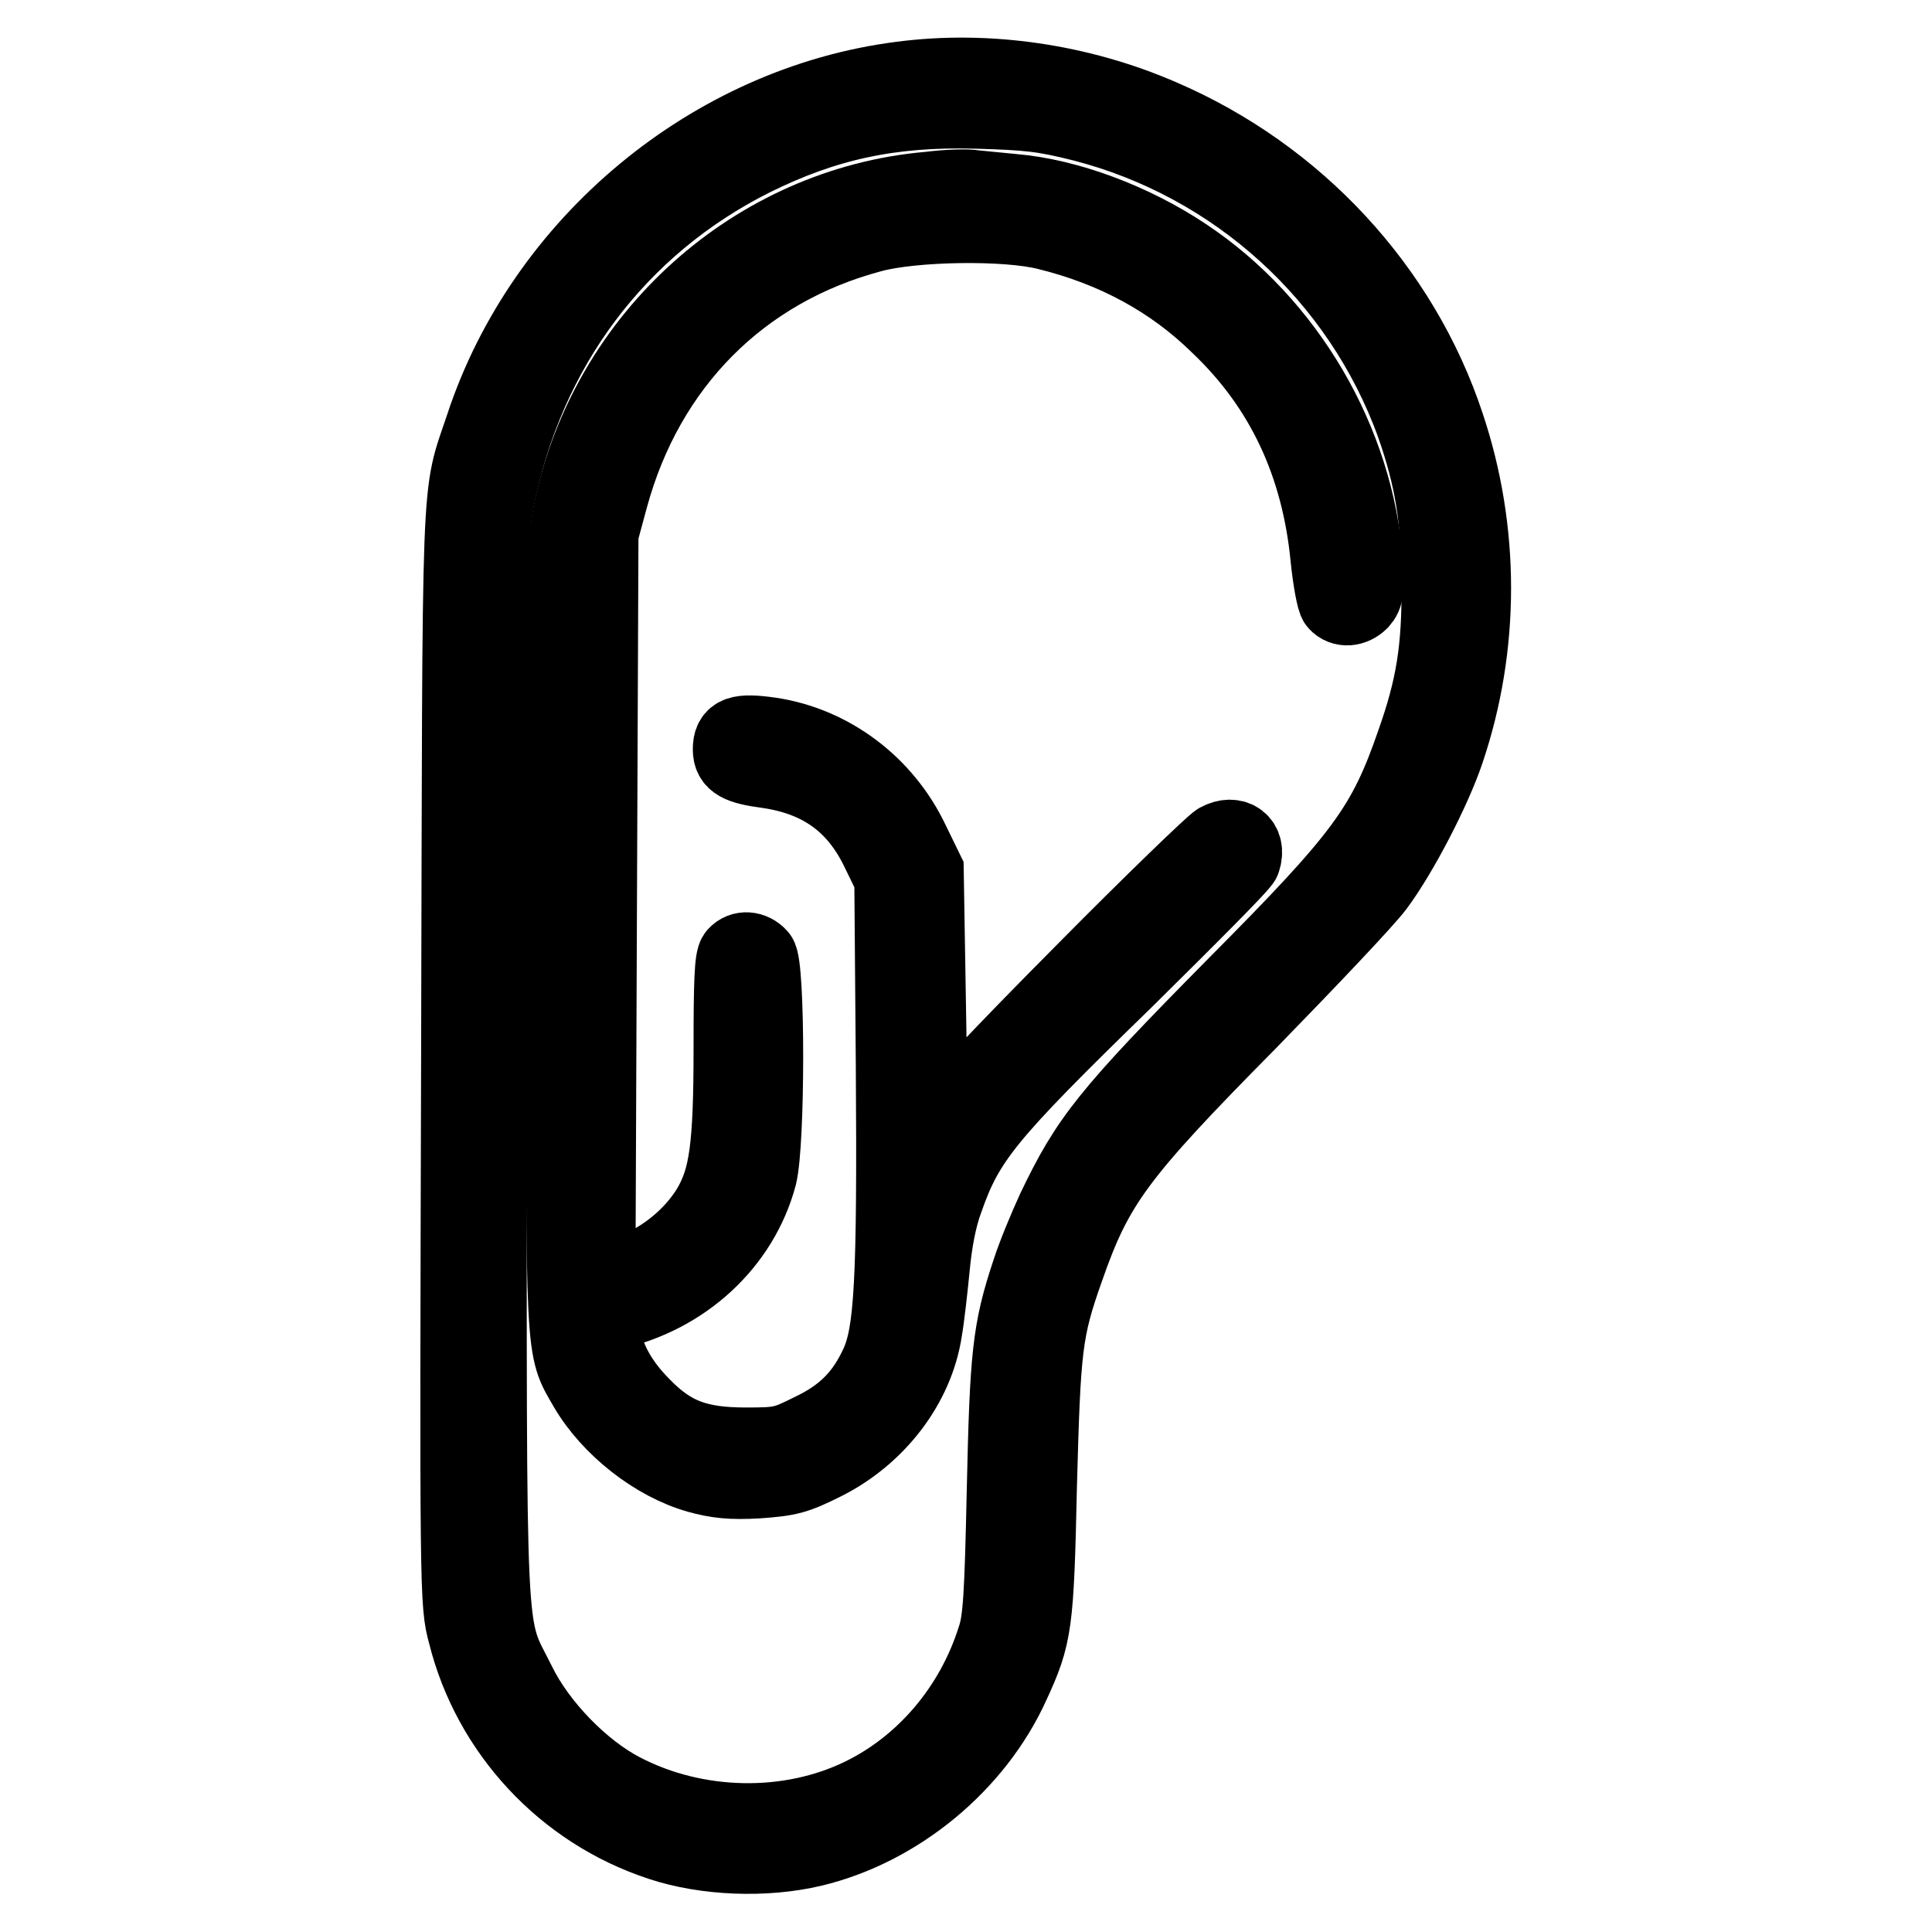 <?xml version="1.0" encoding="utf-8"?>
<!-- Svg Vector Icons : http://www.onlinewebfonts.com/icon -->
<!DOCTYPE svg PUBLIC "-//W3C//DTD SVG 1.1//EN" "http://www.w3.org/Graphics/SVG/1.1/DTD/svg11.dtd">
<svg version="1.1" xmlns="http://www.w3.org/2000/svg" xmlns:xlink="http://www.w3.org/1999/xlink" x="0px" y="0px" viewBox="0 0 256 256" enable-background="new 0 0 256 256" xml:space="preserve">
<g><g><g><path stroke-width="10" fill-opacity="0" stroke="#000000"  d="M119.4,10.5c-25.1,3.2-47.4,21.7-55.4,46c-3.3,9.9-3,3.9-3.2,83.5c-0.2,71.3-0.2,72.5,0.9,76.5c3.2,12.9,13,23.5,25.8,27.7c6,2,13.9,2.3,20.2,0.8c11.3-2.7,21.6-11.2,26.4-21.8c3-6.5,3.2-7.9,3.6-26.3c0.5-18.5,0.7-20.6,3.6-28.8c3.9-11.2,6.8-15.1,24.1-32.6c7.9-8.1,15.6-16.2,17-18.1c3.2-4.3,7.6-12.8,9.3-17.9c4.7-13.9,4.7-29.2,0-43.2c-6-18.1-19.9-33.1-37.8-40.8C143.1,10.8,130.8,9,119.4,10.5z M143.4,16.4c20.3,5.2,36.8,20.2,43.9,39.8c2.5,7.1,3.4,12.6,3.4,21.1c0.1,8.8-0.8,13.9-3.3,21c-3.9,11.3-6.7,15.1-23.8,32.3c-16.9,17.1-19.4,20.3-23.9,29.7c-1.1,2.4-2.6,6-3.3,8.2c-2.6,7.8-2.9,11.1-3.3,29c-0.3,14-0.5,17.3-1.3,19.6c-2.9,9.2-9.4,16.8-17.6,20.8c-9.6,4.7-21.9,4.5-31.7-0.6c-5.4-2.8-11.1-8.7-13.8-14.2c-4.2-8.5-3.9-2.1-3.9-81.3c0-66.8,0.1-70.7,1-75.5C69.7,46.3,81.8,30,99.8,21c9.5-4.7,18.1-6.6,29.5-6.3C136.3,14.9,138.2,15.1,143.4,16.4z"/><path stroke-width="10" fill-opacity="0" stroke="#000000"  d="M123.1,25.1c-23.1,2-42.6,19.5-47.4,42.5c-0.9,4.2-1,7.8-1,56.4c0,56.9-0.2,54.3,3,59.9c3.1,5.3,9.1,10,14.8,11.6c2.5,0.7,4.4,0.9,7.9,0.7c4.1-0.3,5-0.5,8.8-2.4c7-3.5,12.2-10.2,13.3-17.5c0.3-1.7,0.7-5.3,1-8.3c0.3-3.3,0.9-6.6,1.8-9c2.8-8,5.4-11.2,23.8-29.1c8.4-8.3,15.5-15.4,15.6-15.9c0.8-2.4-1.1-3.8-3.3-2.6c-0.7,0.4-8.7,8.1-17.7,17.2c-11.7,11.8-17,17.4-18.4,19.7l-2,3.3l-0.3-18.1l-0.3-18.1l-1.9-3.9c-3.6-7.6-10.7-12.9-18.7-14.1c-4.2-0.6-5.3-0.2-5.3,1.9c0,1.7,1.1,2.3,4.9,2.8c6.9,1,11.6,4.3,14.6,10.4l1.9,3.9l0.2,24.9c0.2,28.6-0.2,35.4-2.1,39.5c-1.9,4.1-4.4,6.7-8.8,8.8c-3.6,1.8-4.1,1.9-8.7,1.9c-6.4,0-9.8-1.3-13.6-5.2c-3.1-3.1-4.9-6.4-5.4-9.9c-0.3-2.1-0.2-2.2,1.2-2.5c9.6-2.1,17.2-9.1,19.6-18.1c1.1-4.4,1.1-28,0-29.1c-0.9-1-2.3-1.1-3.1-0.2c-0.5,0.5-0.6,3.9-0.6,12.4c0,13.1-0.6,17.2-2.8,21c-2.7,4.6-8.1,8.5-12.8,9.1l-2.1,0.3l0.2-49.3l0.2-49.3l1.3-4.8c4.8-17.6,17.3-30.2,34.6-34.8c5.5-1.5,17.9-1.7,23.3-0.3c8.9,2.2,16.5,6.3,22.7,12.4c8.5,8.1,13.3,18.3,14.5,30.8c0.3,2.9,0.8,5.6,1.1,5.9c0.8,0.9,2.2,0.8,3.2-0.2c0.7-0.8,0.8-1.5,0.6-5.2c-1.2-16-10.3-31.6-23.8-40.6c-7-4.7-15.7-7.9-22.8-8.5c-1.9-0.2-4.2-0.4-5.1-0.5C128.2,24.7,125.5,24.8,123.1,25.1z"/></g></g></g>
</svg>